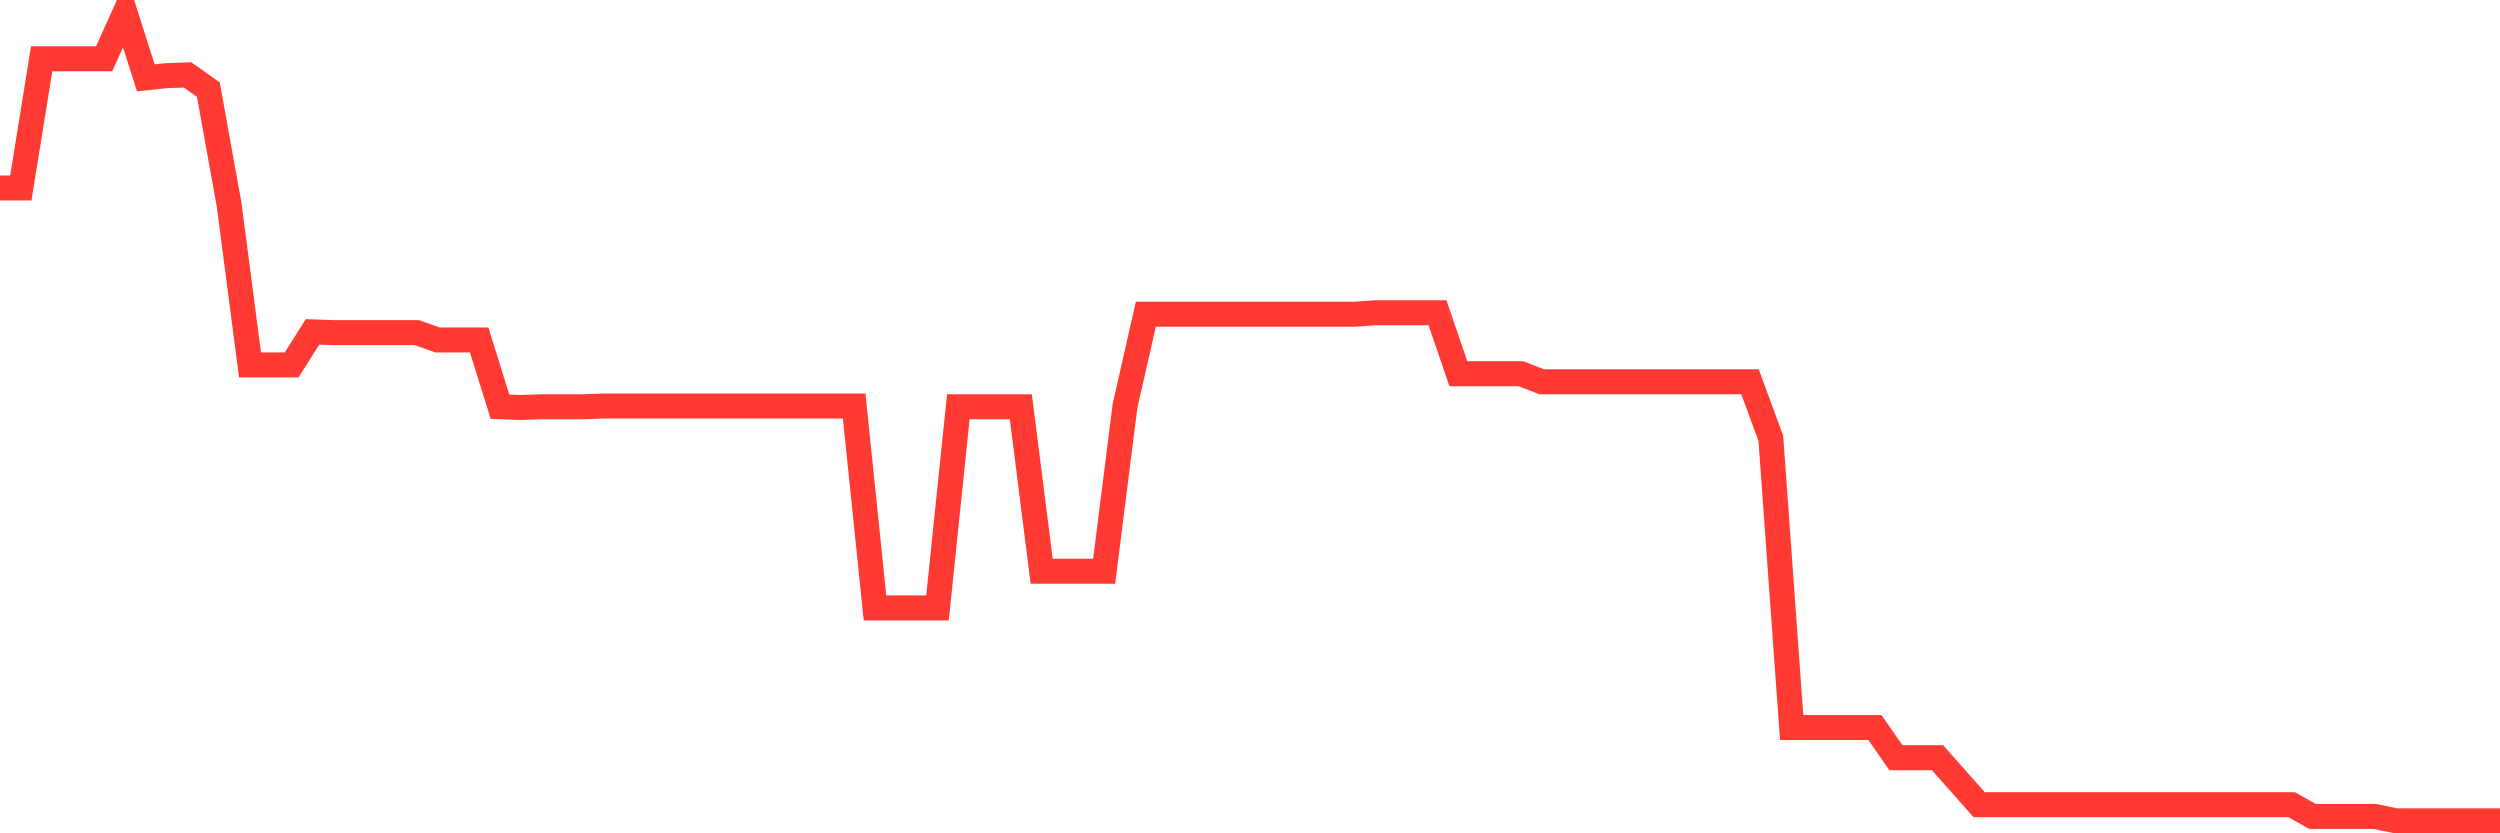 <svg
  xmlns="http://www.w3.org/2000/svg"
  xmlns:xlink="http://www.w3.org/1999/xlink"
  width="120"
  height="40"
  viewBox="0 0 120 40"
  preserveAspectRatio="none"
>
  <polyline
    points="0,9.023 1,9.023 2,2.82 3,2.82 4,2.82 5,2.82 6,0.6 7,3.736 8,3.631 9,3.595 10,4.3 11,9.833 12,17.516 13,17.516 14,17.516 15,15.93 16,15.965 17,15.965 18,15.965 19,15.965 20,15.965 21,16.317 22,16.317 23,16.317 24,19.524 25,19.559 26,19.524 27,19.524 28,19.524 29,19.489 30,19.489 31,19.489 32,19.489 33,19.489 34,19.489 35,19.489 36,19.489 37,19.489 38,19.489 39,19.489 40,19.489 41,19.489 42,29.18 43,29.18 44,29.18 45,29.18 46,19.524 47,19.524 48,19.524 49,19.524 50,27.418 51,27.418 52,27.418 53,27.418 54,19.489 55,15.084 56,15.084 57,15.084 58,15.084 59,15.084 60,15.084 61,15.084 62,15.084 63,15.084 64,15.084 65,15.084 66,15.013 67,15.013 68,15.013 69,15.013 70,17.938 71,17.938 72,17.938 73,17.938 74,18.326 75,18.326 76,18.326 77,18.326 78,18.326 79,18.326 80,18.326 81,18.326 82,18.326 83,18.326 84,18.326 85,21.04 86,34.924 87,34.924 88,34.924 89,34.924 90,34.924 91,36.369 92,36.369 93,36.369 94,37.497 95,38.625 96,38.625 97,38.625 98,38.625 99,38.625 100,38.625 101,38.625 102,38.625 103,38.625 104,38.625 105,38.625 106,38.625 107,38.625 108,38.625 109,38.625 110,38.625 111,39.189 112,39.189 113,39.189 114,39.189 115,39.4 116,39.4 117,39.4 118,39.4 119,39.4 120,39.4"
    fill="none"
    stroke="#ff3a33"
    stroke-width="1.2"
  >
  </polyline>
</svg>